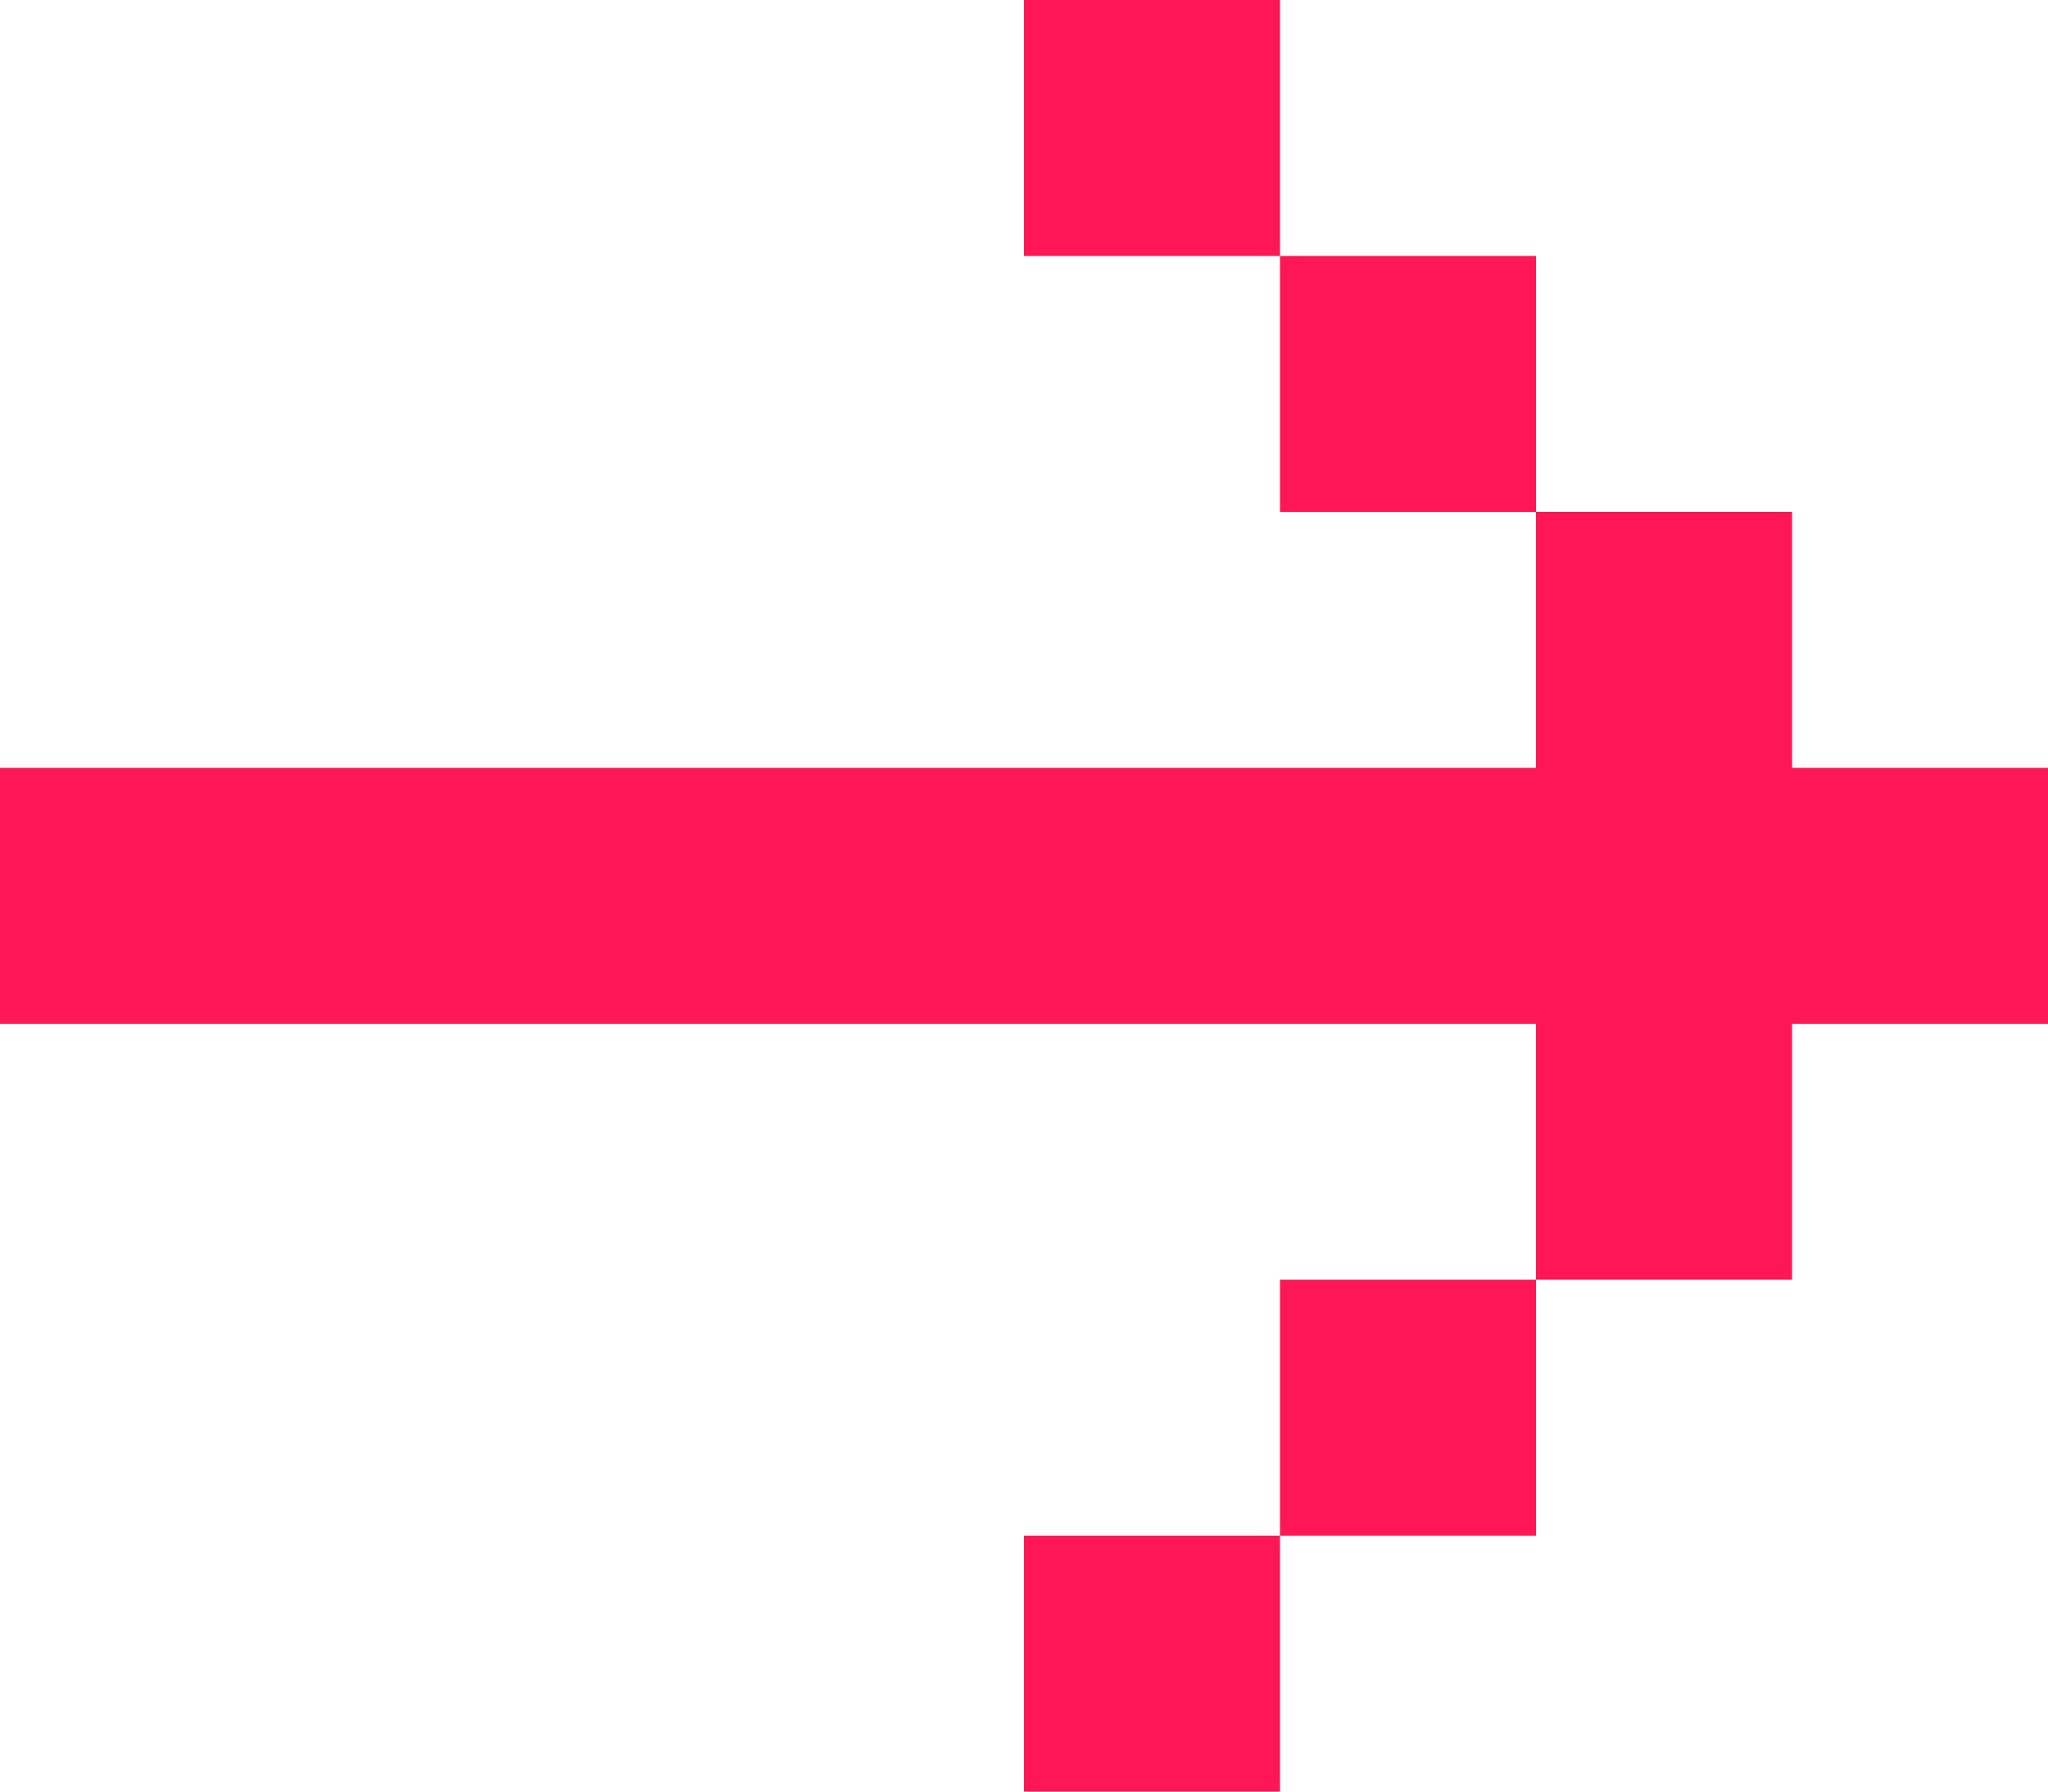 <?xml version="1.0" encoding="UTF-8"?>
<svg xmlns="http://www.w3.org/2000/svg" width="68.112" height="59.598" viewBox="0 0 68.112 59.598">
  <path id="fWKgjz3w8i61ERJFMN7rd1woneA" d="M10,38.042v8.514H61.084V55.07H69.6V46.556h8.514V38.042H69.6V29.528H61.084v8.514ZM52.57,21.014h8.514v8.514H52.57Zm0,0H44.056V12.5H52.57Zm0,42.57h8.514V55.07H52.57Zm0,0H44.056V72.1H52.57Z" transform="translate(-10 -12.5)" fill="#ff1654"></path>
</svg>
